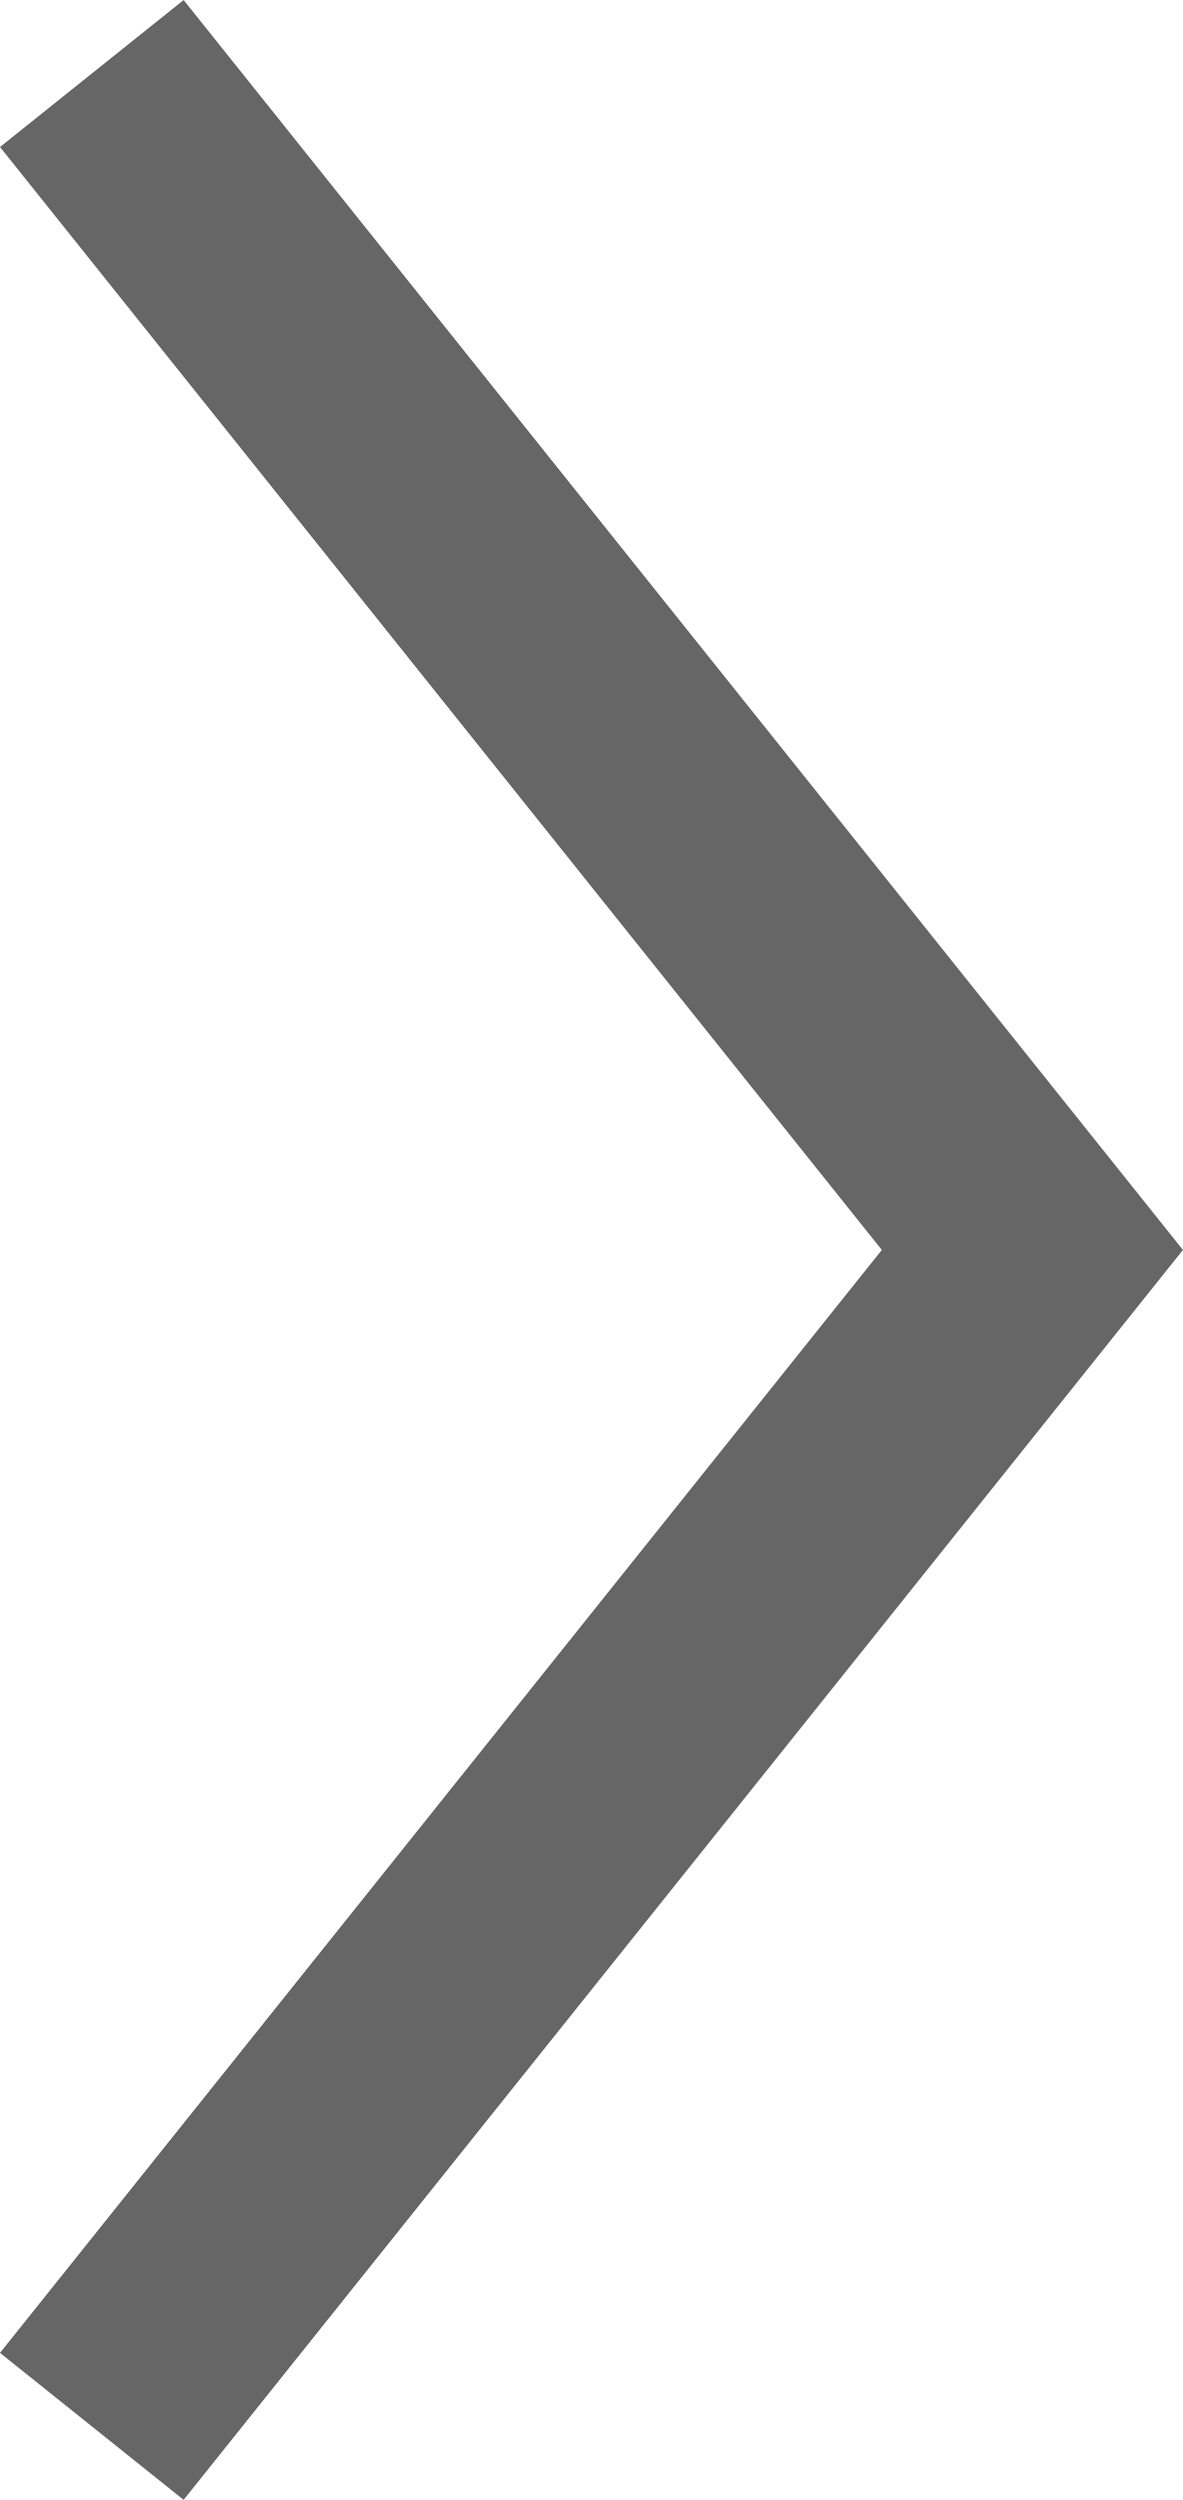 <svg xmlns="http://www.w3.org/2000/svg" width="10.062" height="21.249" viewBox="0 0 10.062 21.249">
  <path id="パス_12771" data-name="パス 12771" d="M463.946,501.92l-10,8-10-8" transform="translate(-501.139 464.571) rotate(-90)" fill="none" stroke="#666" stroke-miterlimit="10" stroke-width="2"/>
</svg>
